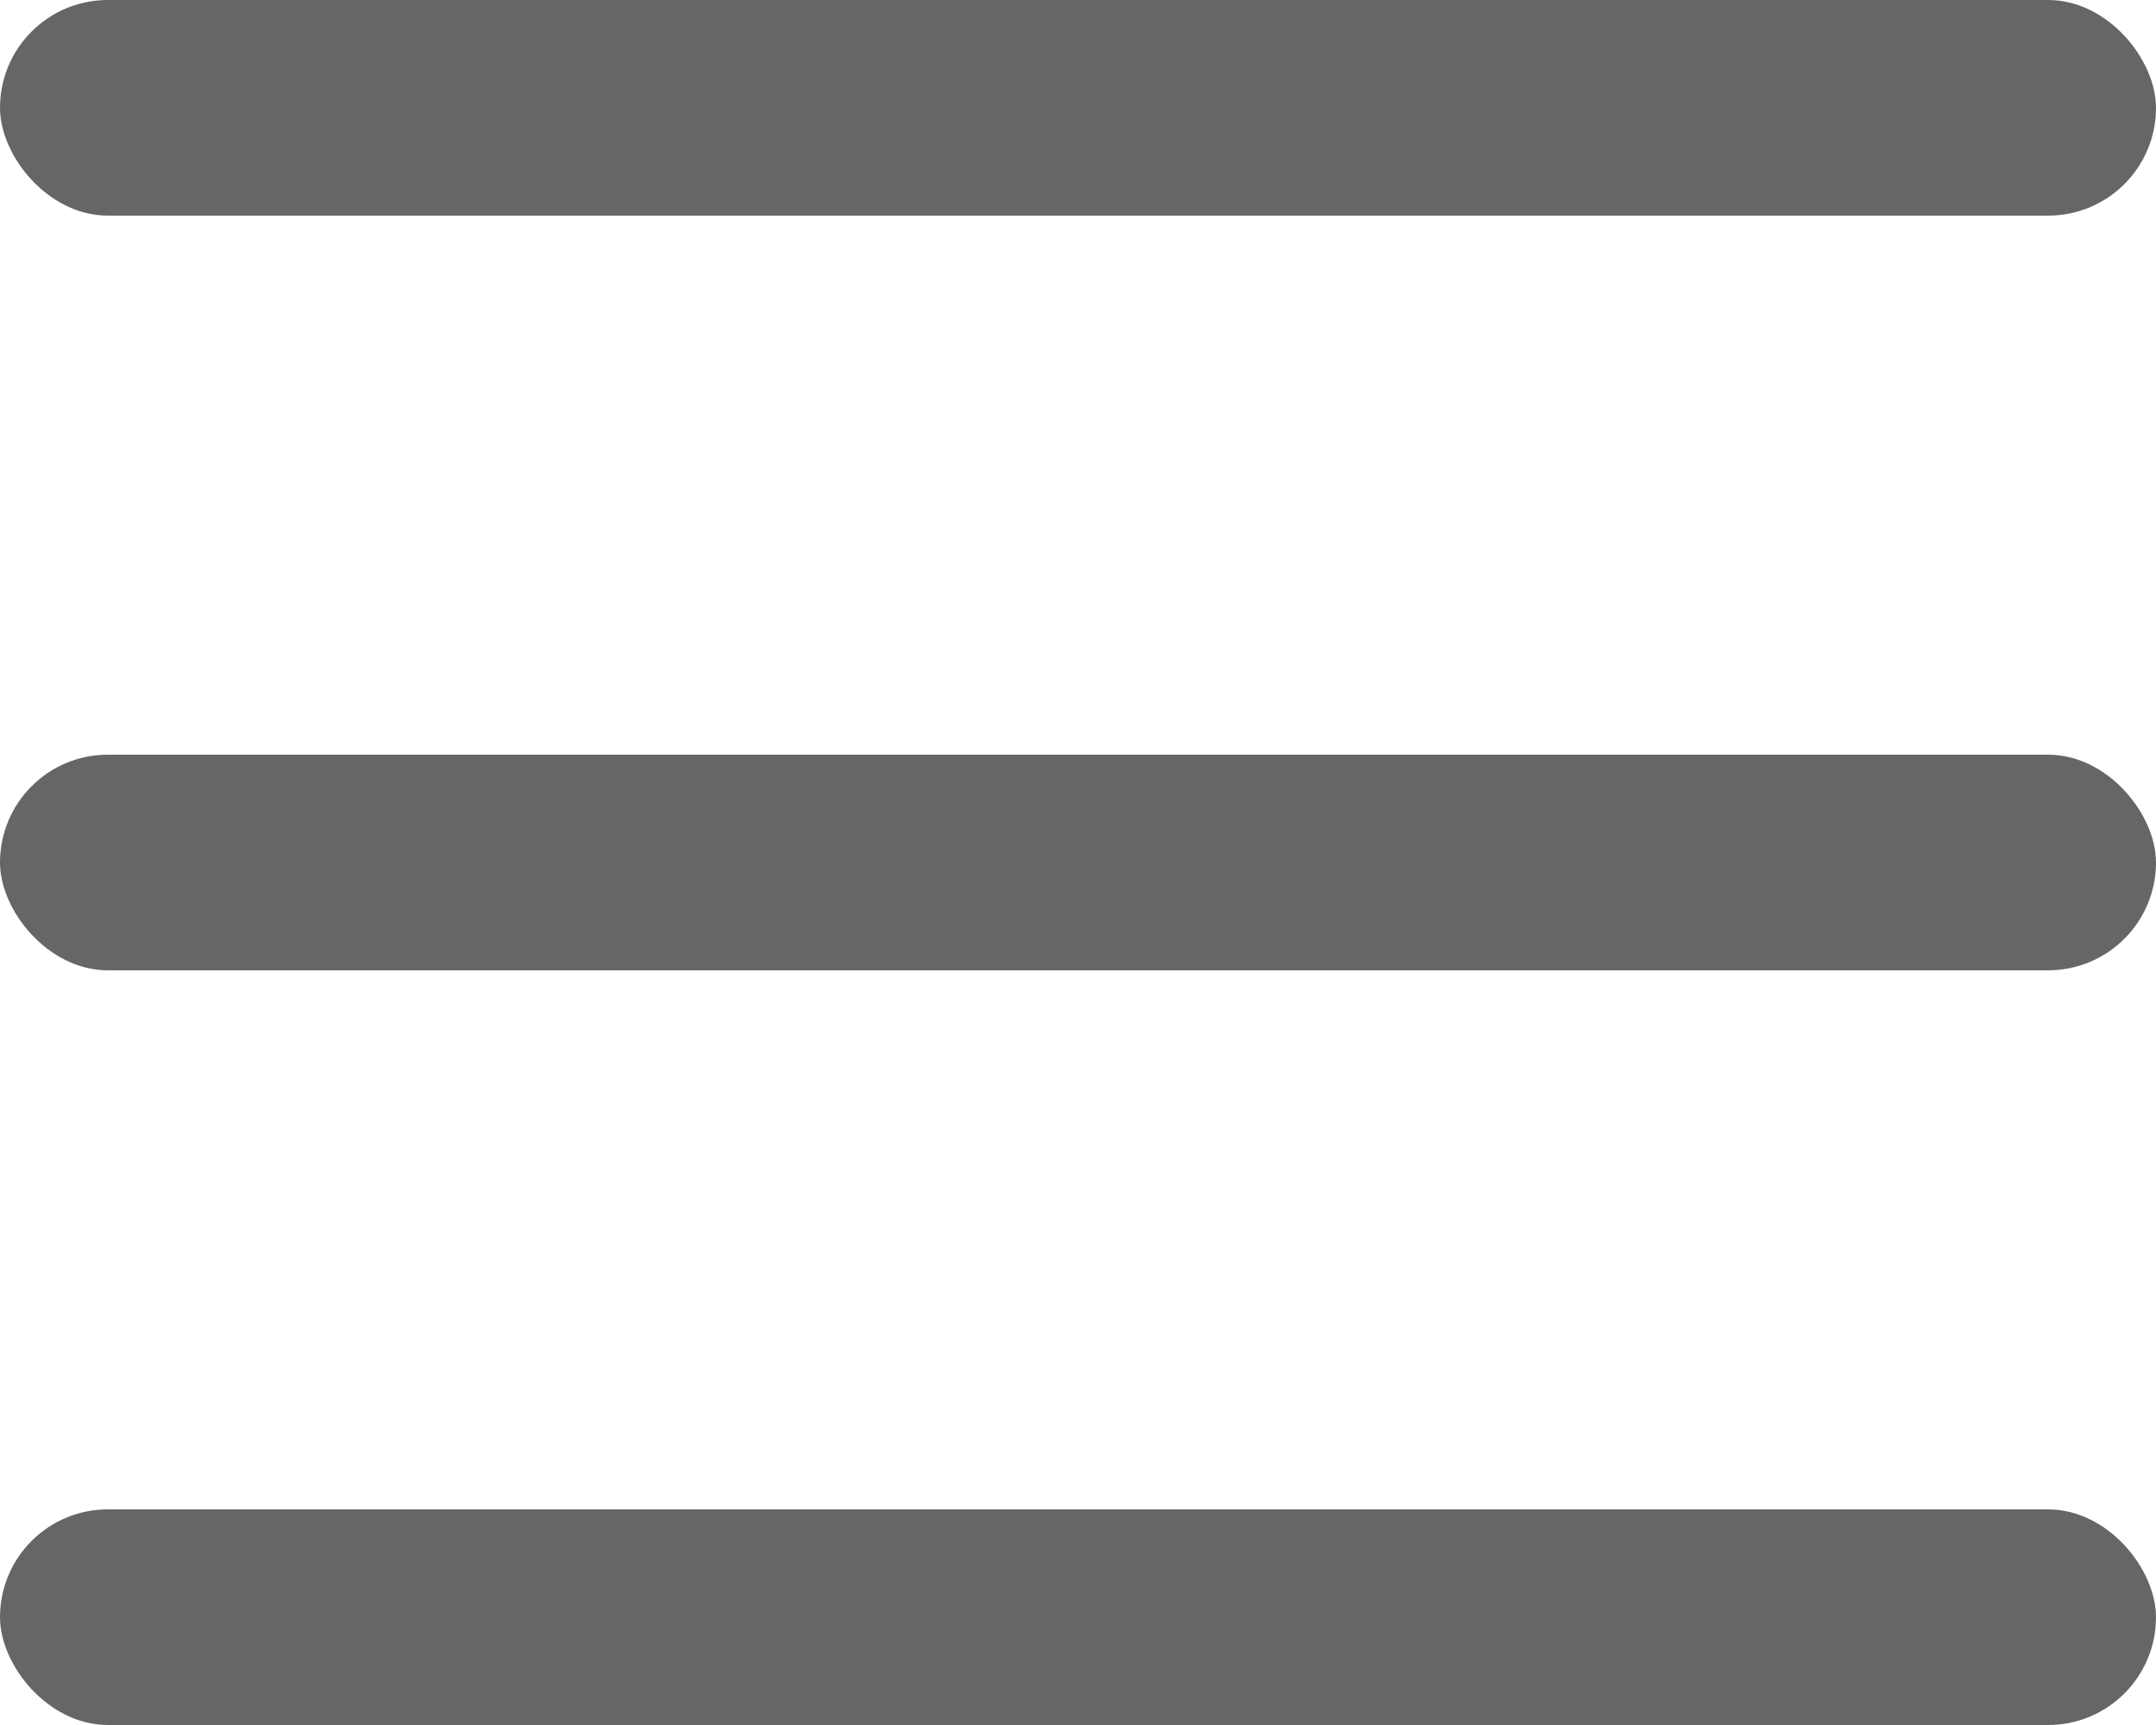 <svg xmlns="http://www.w3.org/2000/svg" width="20" height="16" viewBox="0 0 20 16"><rect width="20" height="2" rx="1" fill="#666"/><rect width="20" height="2" rx="1" transform="translate(0 7)" fill="#666"/><rect width="20" height="2" rx="1" transform="translate(0 14)" fill="#666"/></svg>